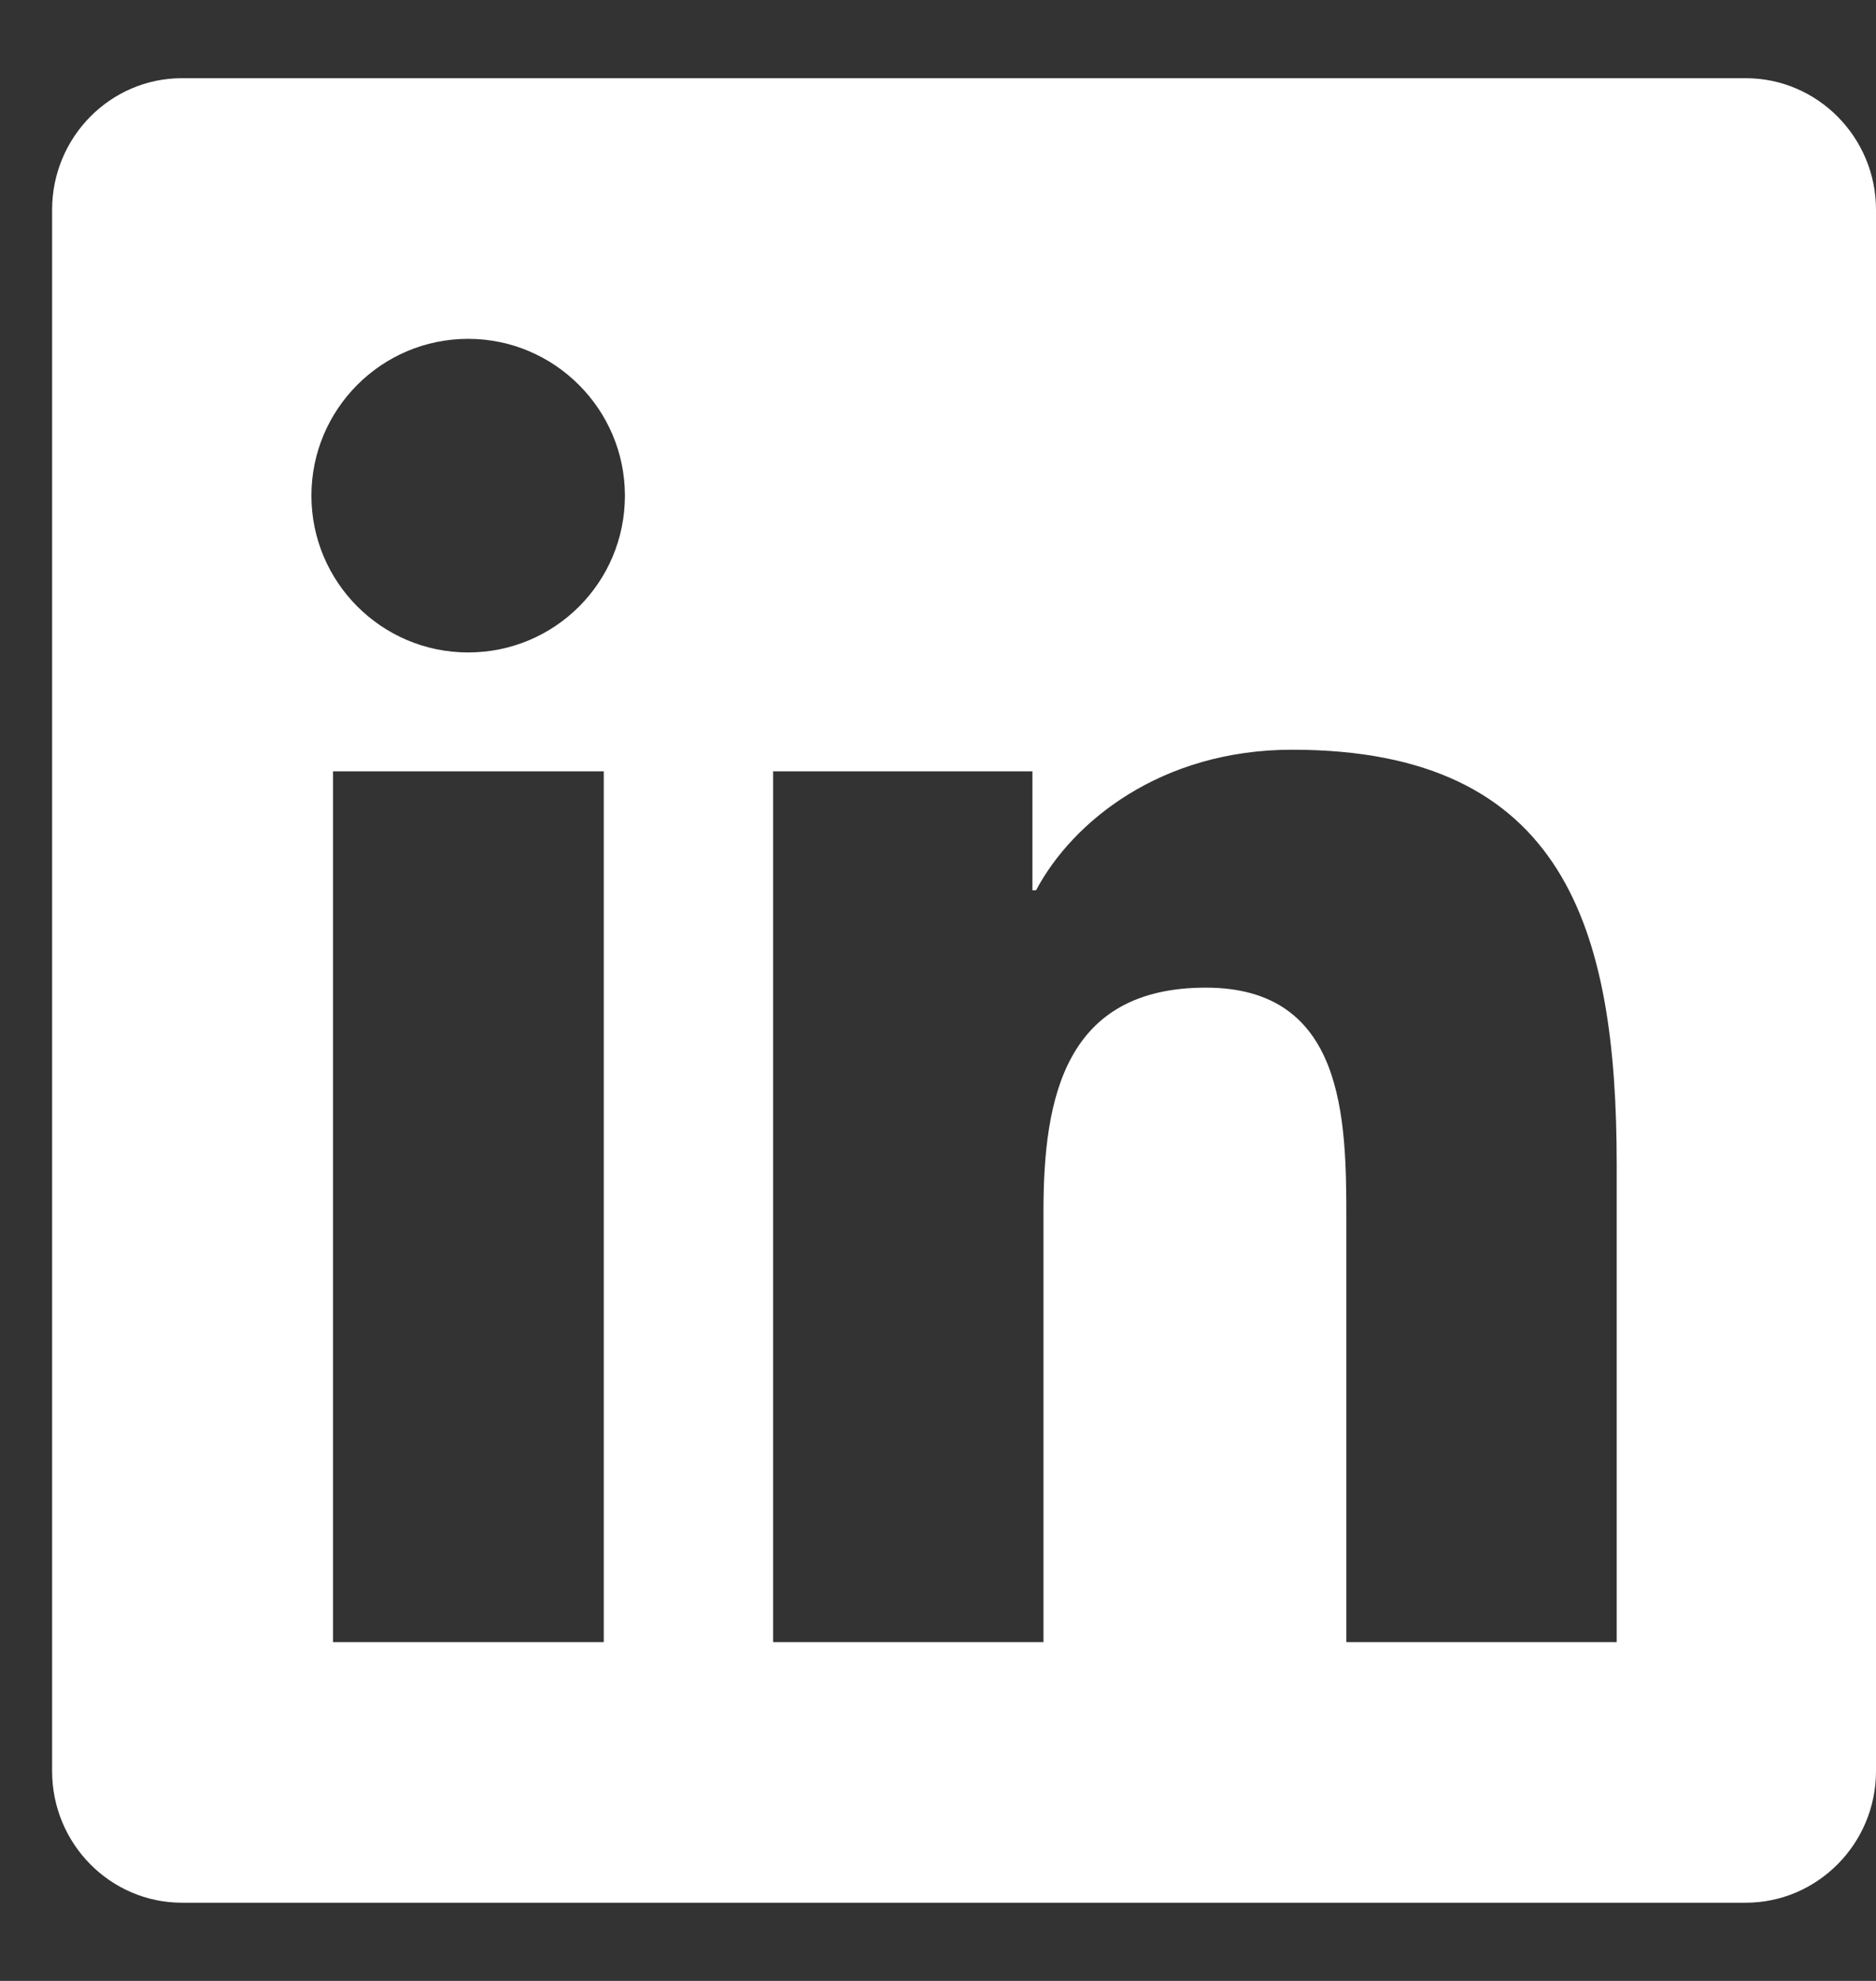 <?xml version="1.0" encoding="UTF-8"?> <svg xmlns="http://www.w3.org/2000/svg" width="18" height="19" viewBox="0 0 18 19" fill="none"><rect x="0" y="0" width="18" height="19" fill="#333333" stroke="none"/><path d="M16.75 0.75H1.746C1.059 0.75 0.5 1.316 0.5 2.012V16.988C0.5 17.684 1.059 18.25 1.746 18.25H16.75C17.438 18.25 18 17.684 18 16.988V2.012C18 1.316 17.438 0.75 16.75 0.75ZM5.789 15.75H3.195V7.398H5.793V15.75H5.789ZM4.492 6.258C3.66 6.258 2.988 5.582 2.988 4.754C2.988 3.926 3.66 3.25 4.492 3.25C5.32 3.25 5.996 3.926 5.996 4.754C5.996 5.586 5.324 6.258 4.492 6.258ZM15.512 15.75H12.918V11.688C12.918 10.719 12.898 9.473 11.57 9.473C10.219 9.473 10.012 10.527 10.012 11.617V15.75H7.418V7.398H9.906V8.539H9.941C10.289 7.883 11.137 7.191 12.398 7.191C15.023 7.191 15.512 8.922 15.512 11.172V15.75Z" fill="white"></path></svg> 